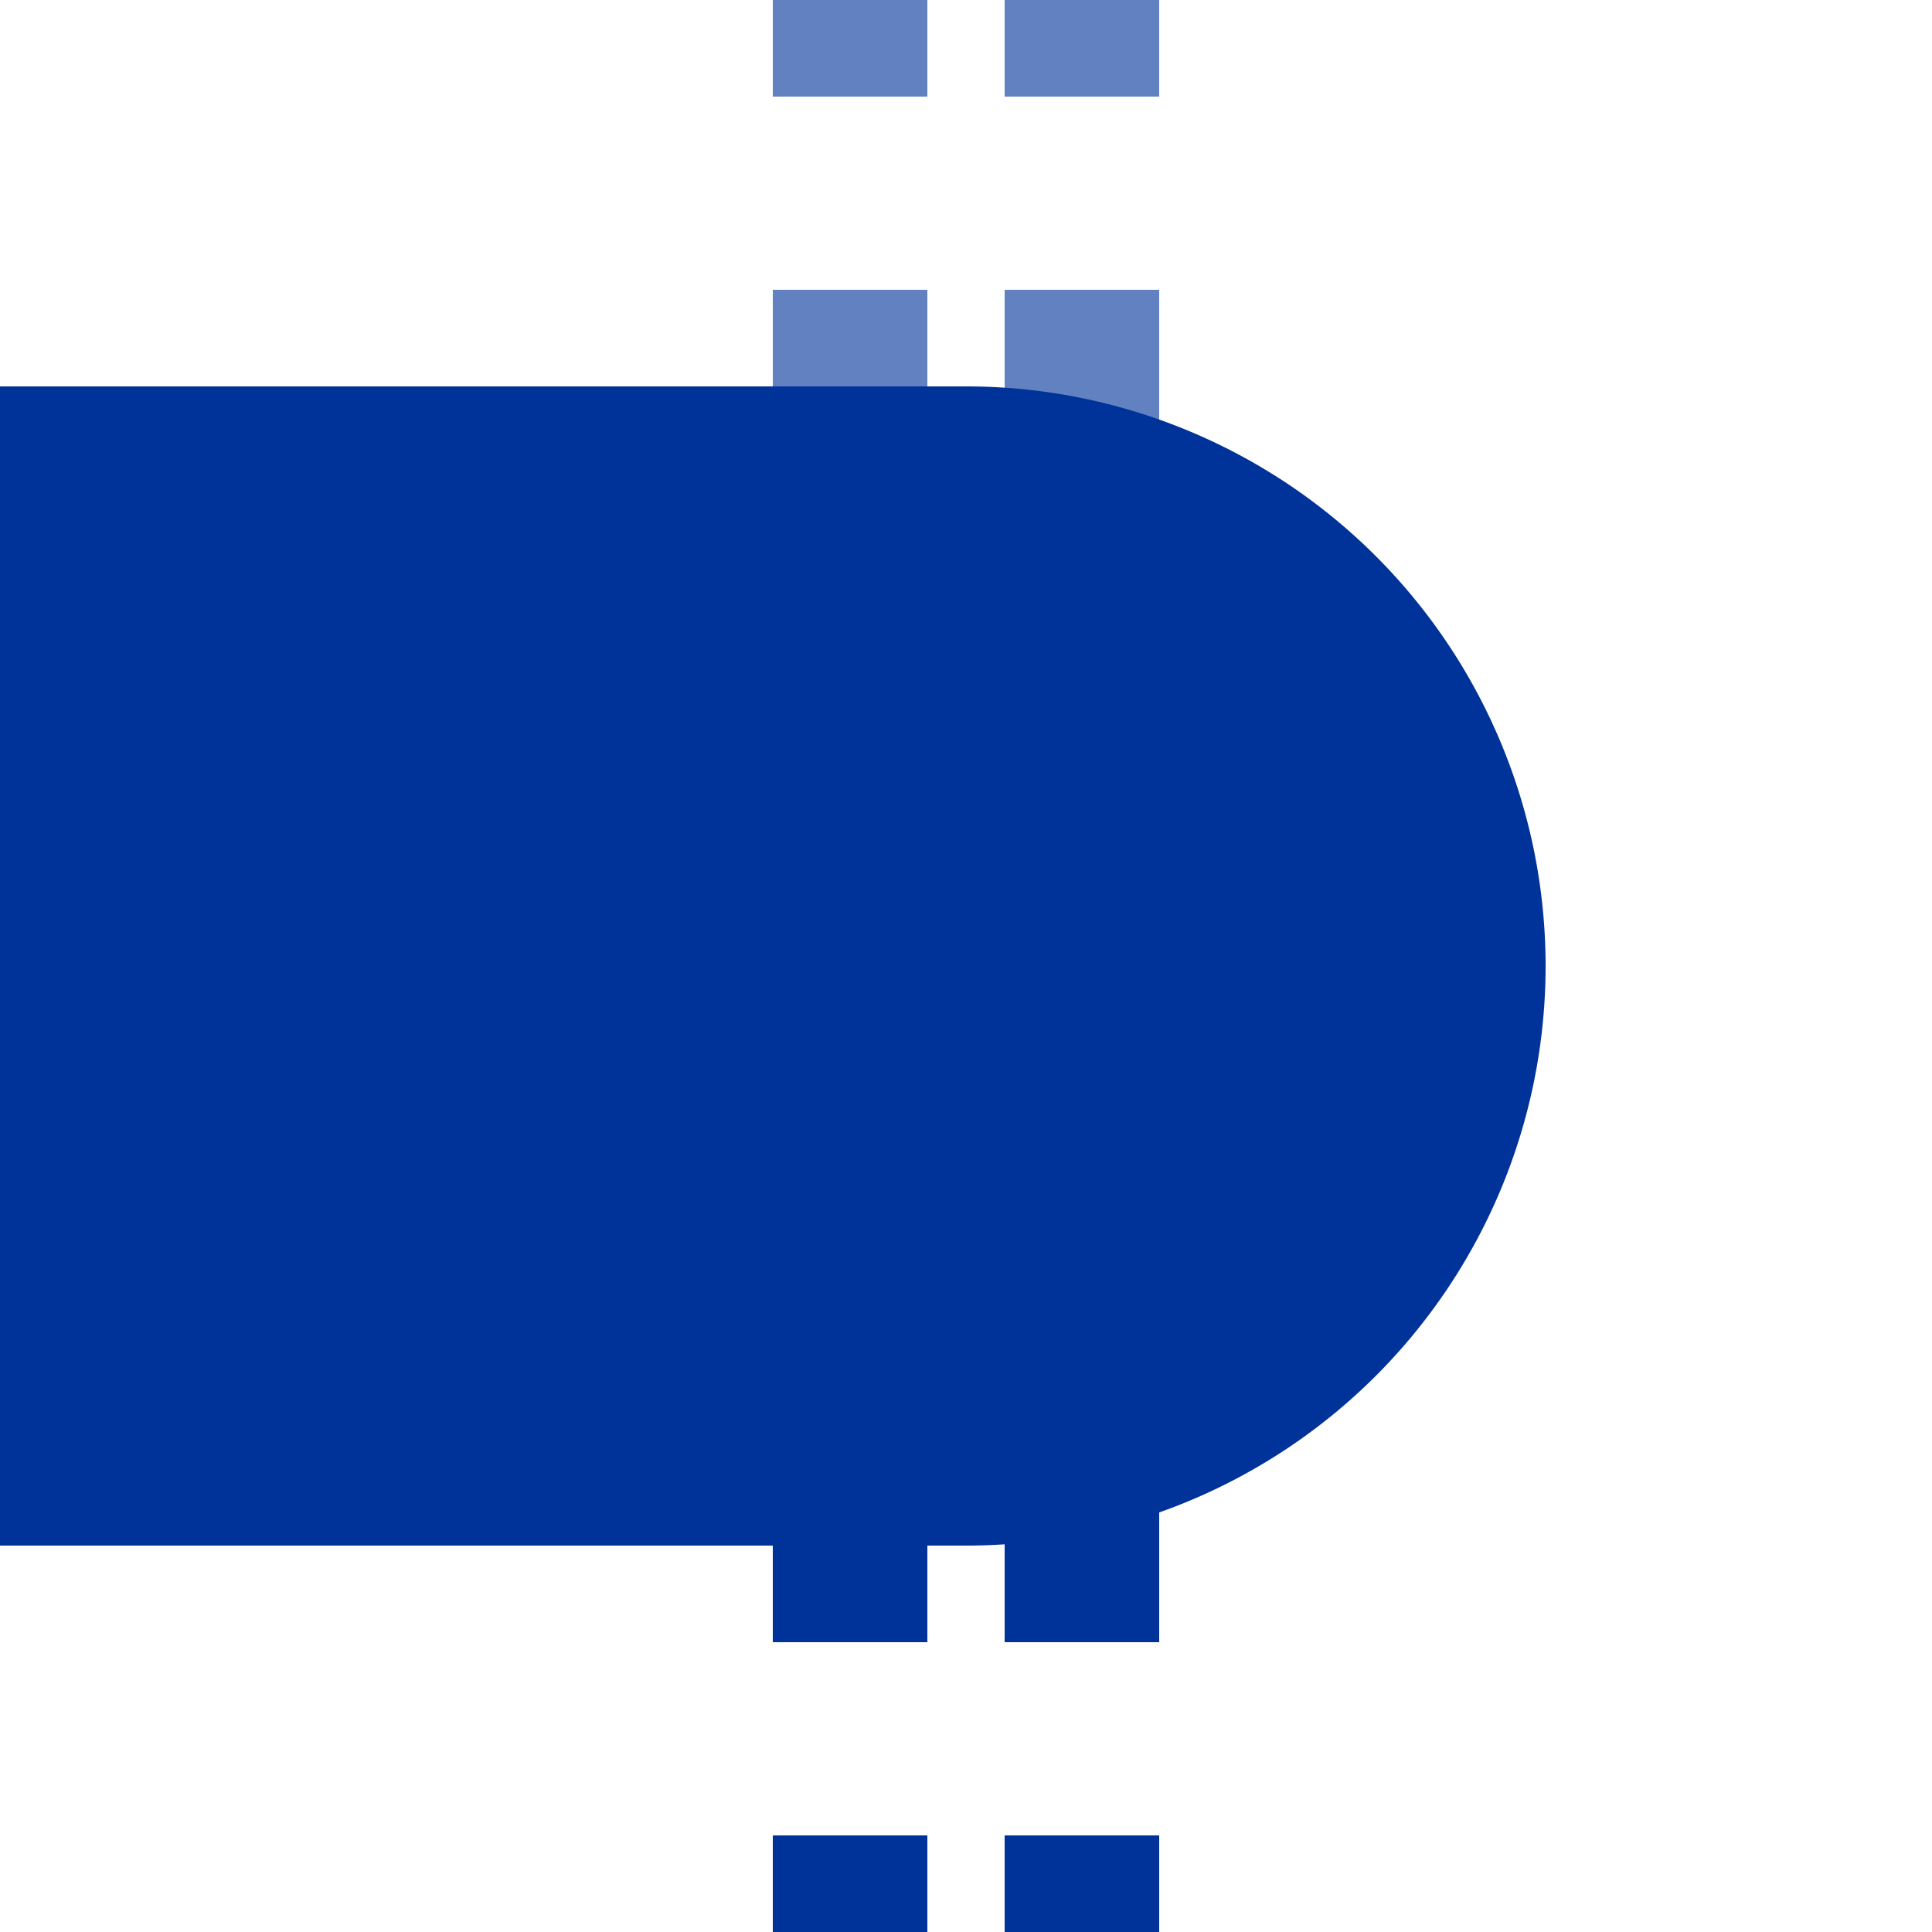 <svg xmlns="http://www.w3.org/2000/svg" width="500" height="500"><g stroke-dasharray="50" stroke-width="40"><path stroke="#6281C0" d="M220 225V0m60 225V0"/><path stroke="#039" d="M220 525V275m60 0v225"/></g><path fill="#039" d="M0 100h250a150 150 0 0 1 0 300H0"/></svg>